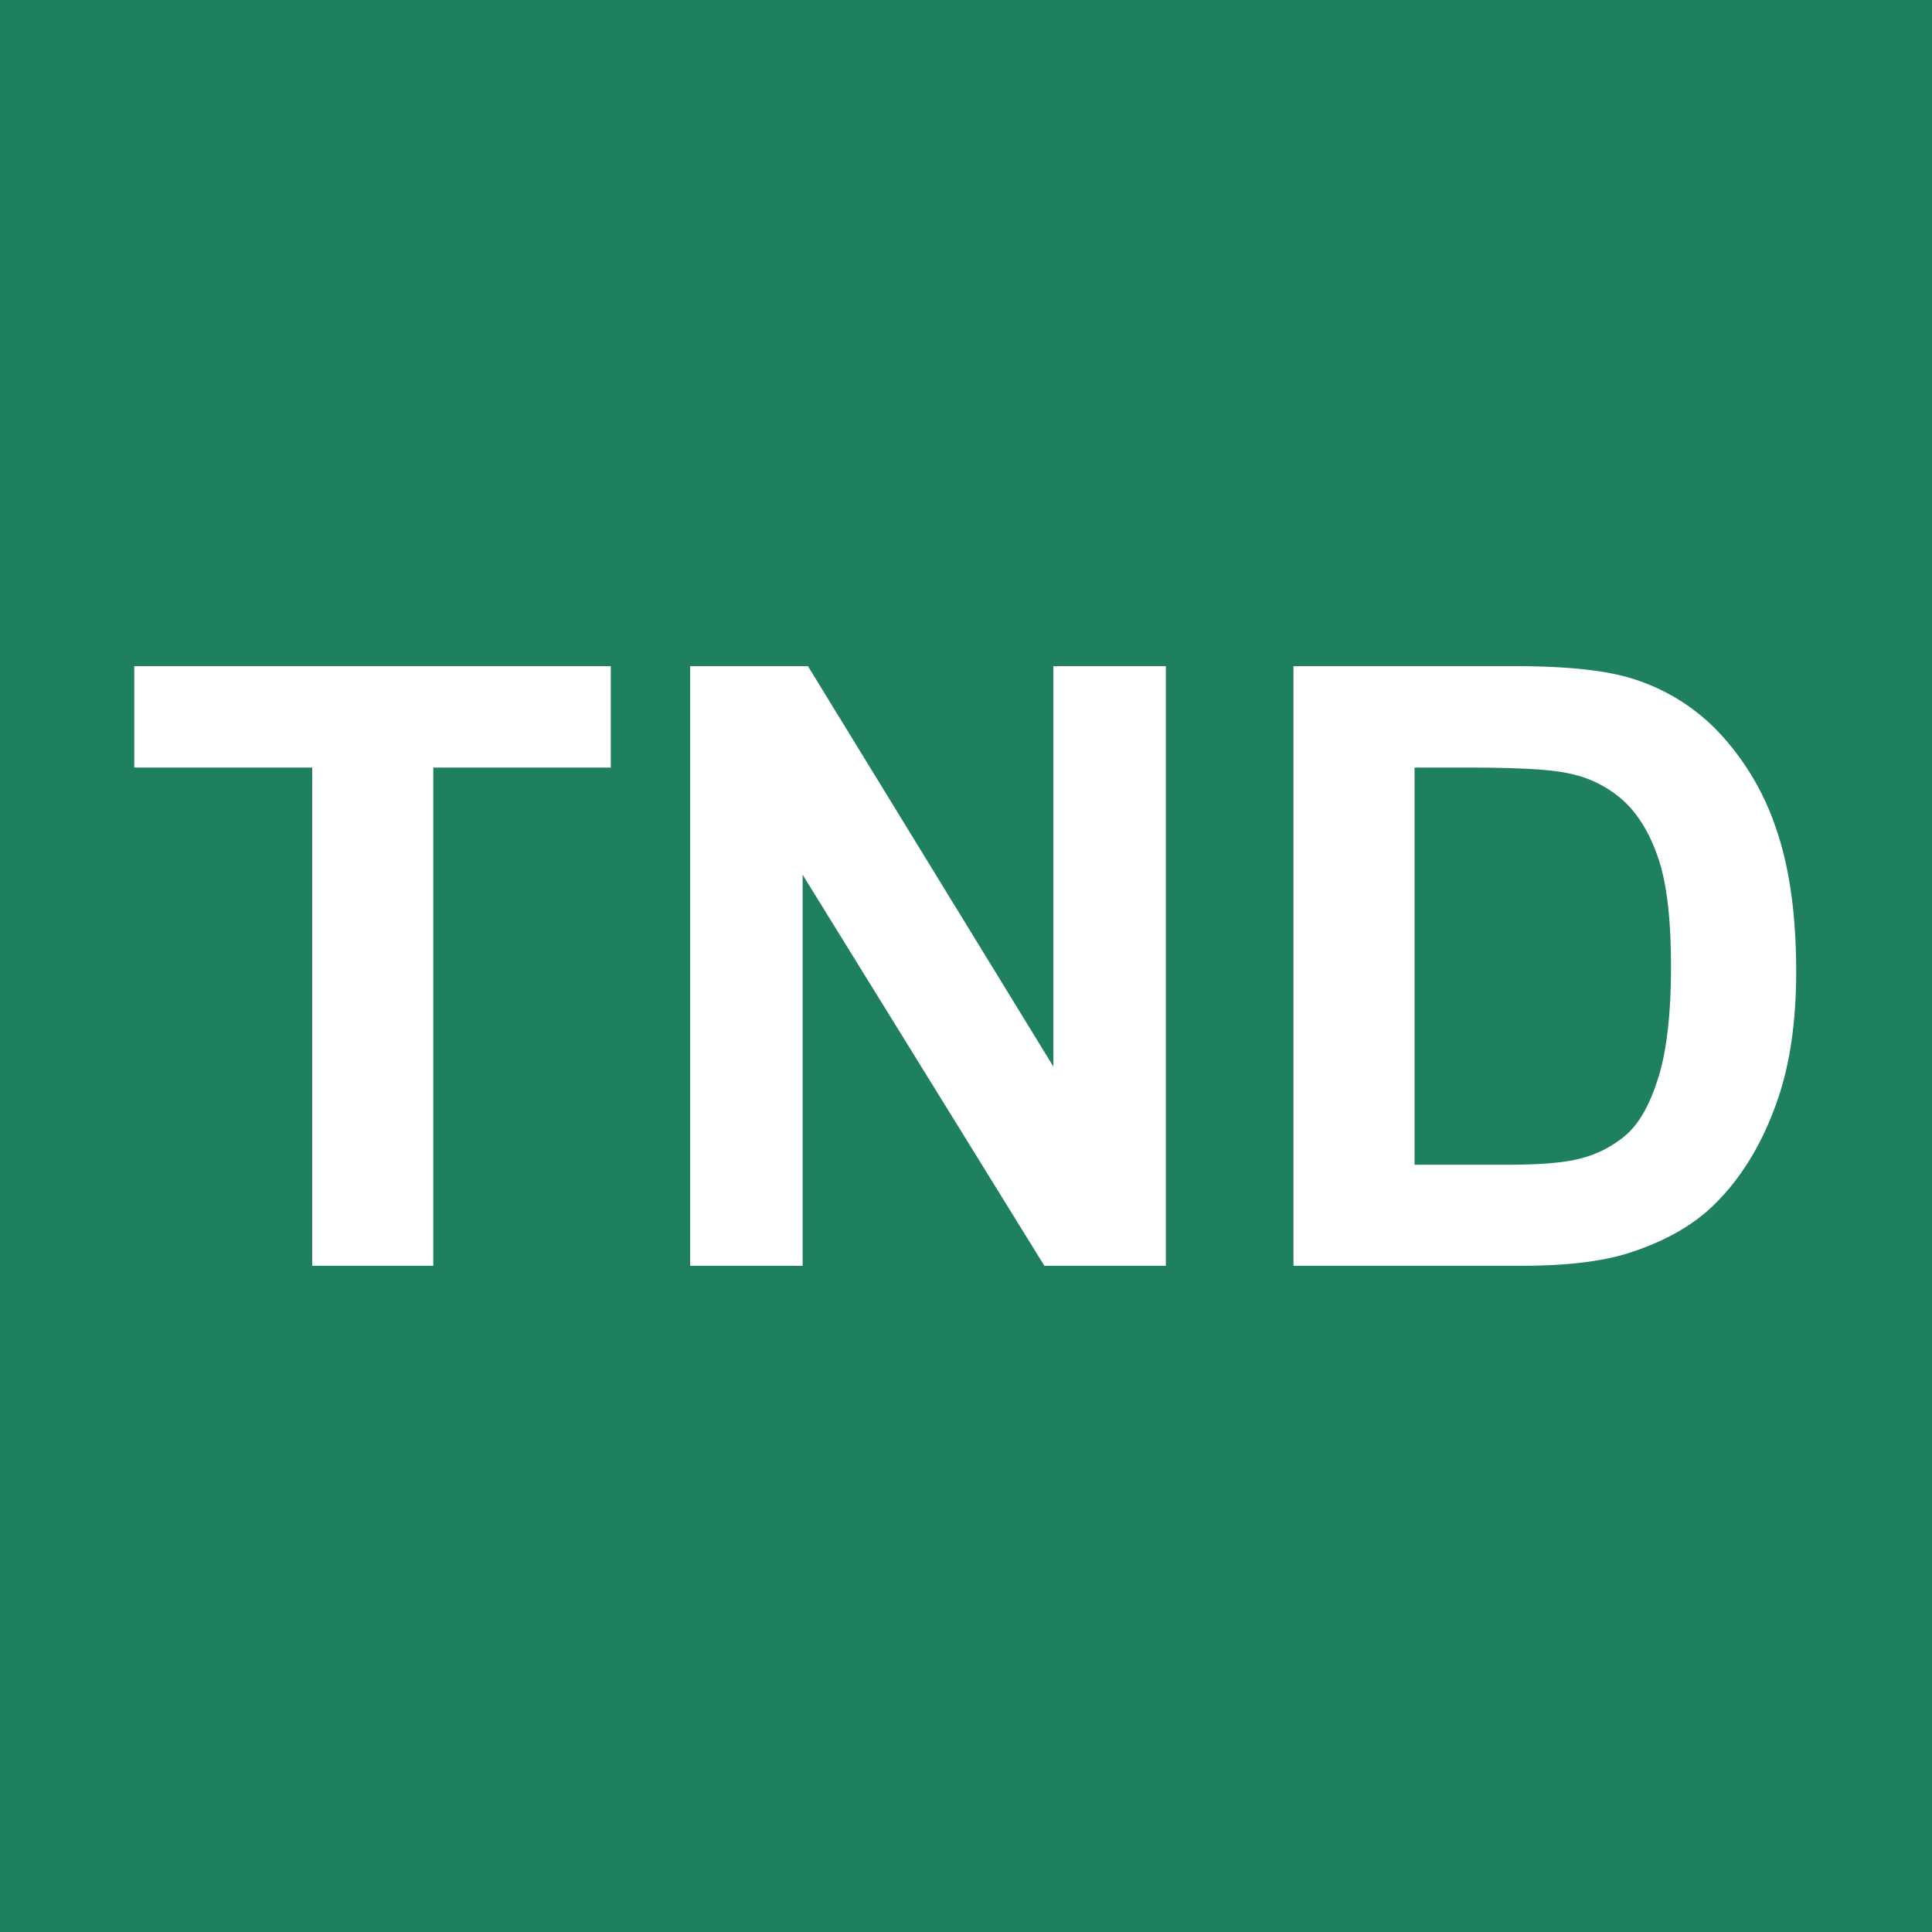<svg xmlns="http://www.w3.org/2000/svg" xmlns:xlink="http://www.w3.org/1999/xlink" width="512" height="512" viewBox="0 0 512 512">
  <defs>
    <style>
      .cls-1 {
        fill: #fff;
        fill-rule: evenodd;
      }
    </style>
  </defs>
  <rect fill="#1f8060" width="512" height="512"/>
  <path id="TND" class="cls-1" d="M114.823,335.449V203.42h47.045V176.537H35.584V203.42H82.737V335.449h32.086Zm97.884,0V231.82L276.77,335.449h32.194V176.537H279.155V282.659L214.116,176.537H182.9V335.449h29.81Zm130.078,0h60.378q17.777,0,28.4-3.36,14.2-4.553,22.547-12.683,11.056-10.731,17.018-28.075,4.878-14.2,4.878-33.82,0-22.329-5.2-37.56a69.442,69.442,0,0,0-15.176-25.745,53.155,53.155,0,0,0-23.956-14.634q-10.406-3.033-30.243-3.035H342.785V335.449Zm46.5-132.029q19.619,0,26.34,1.518a30.522,30.522,0,0,1,14.851,7.479q5.853,5.529,9.105,15.393t3.252,28.292q0,18.429-3.252,29.105t-8.4,15.338a29.621,29.621,0,0,1-12.954,6.612q-5.963,1.52-19.4,1.518H374.871V203.42h14.417Z"/>
</svg>
